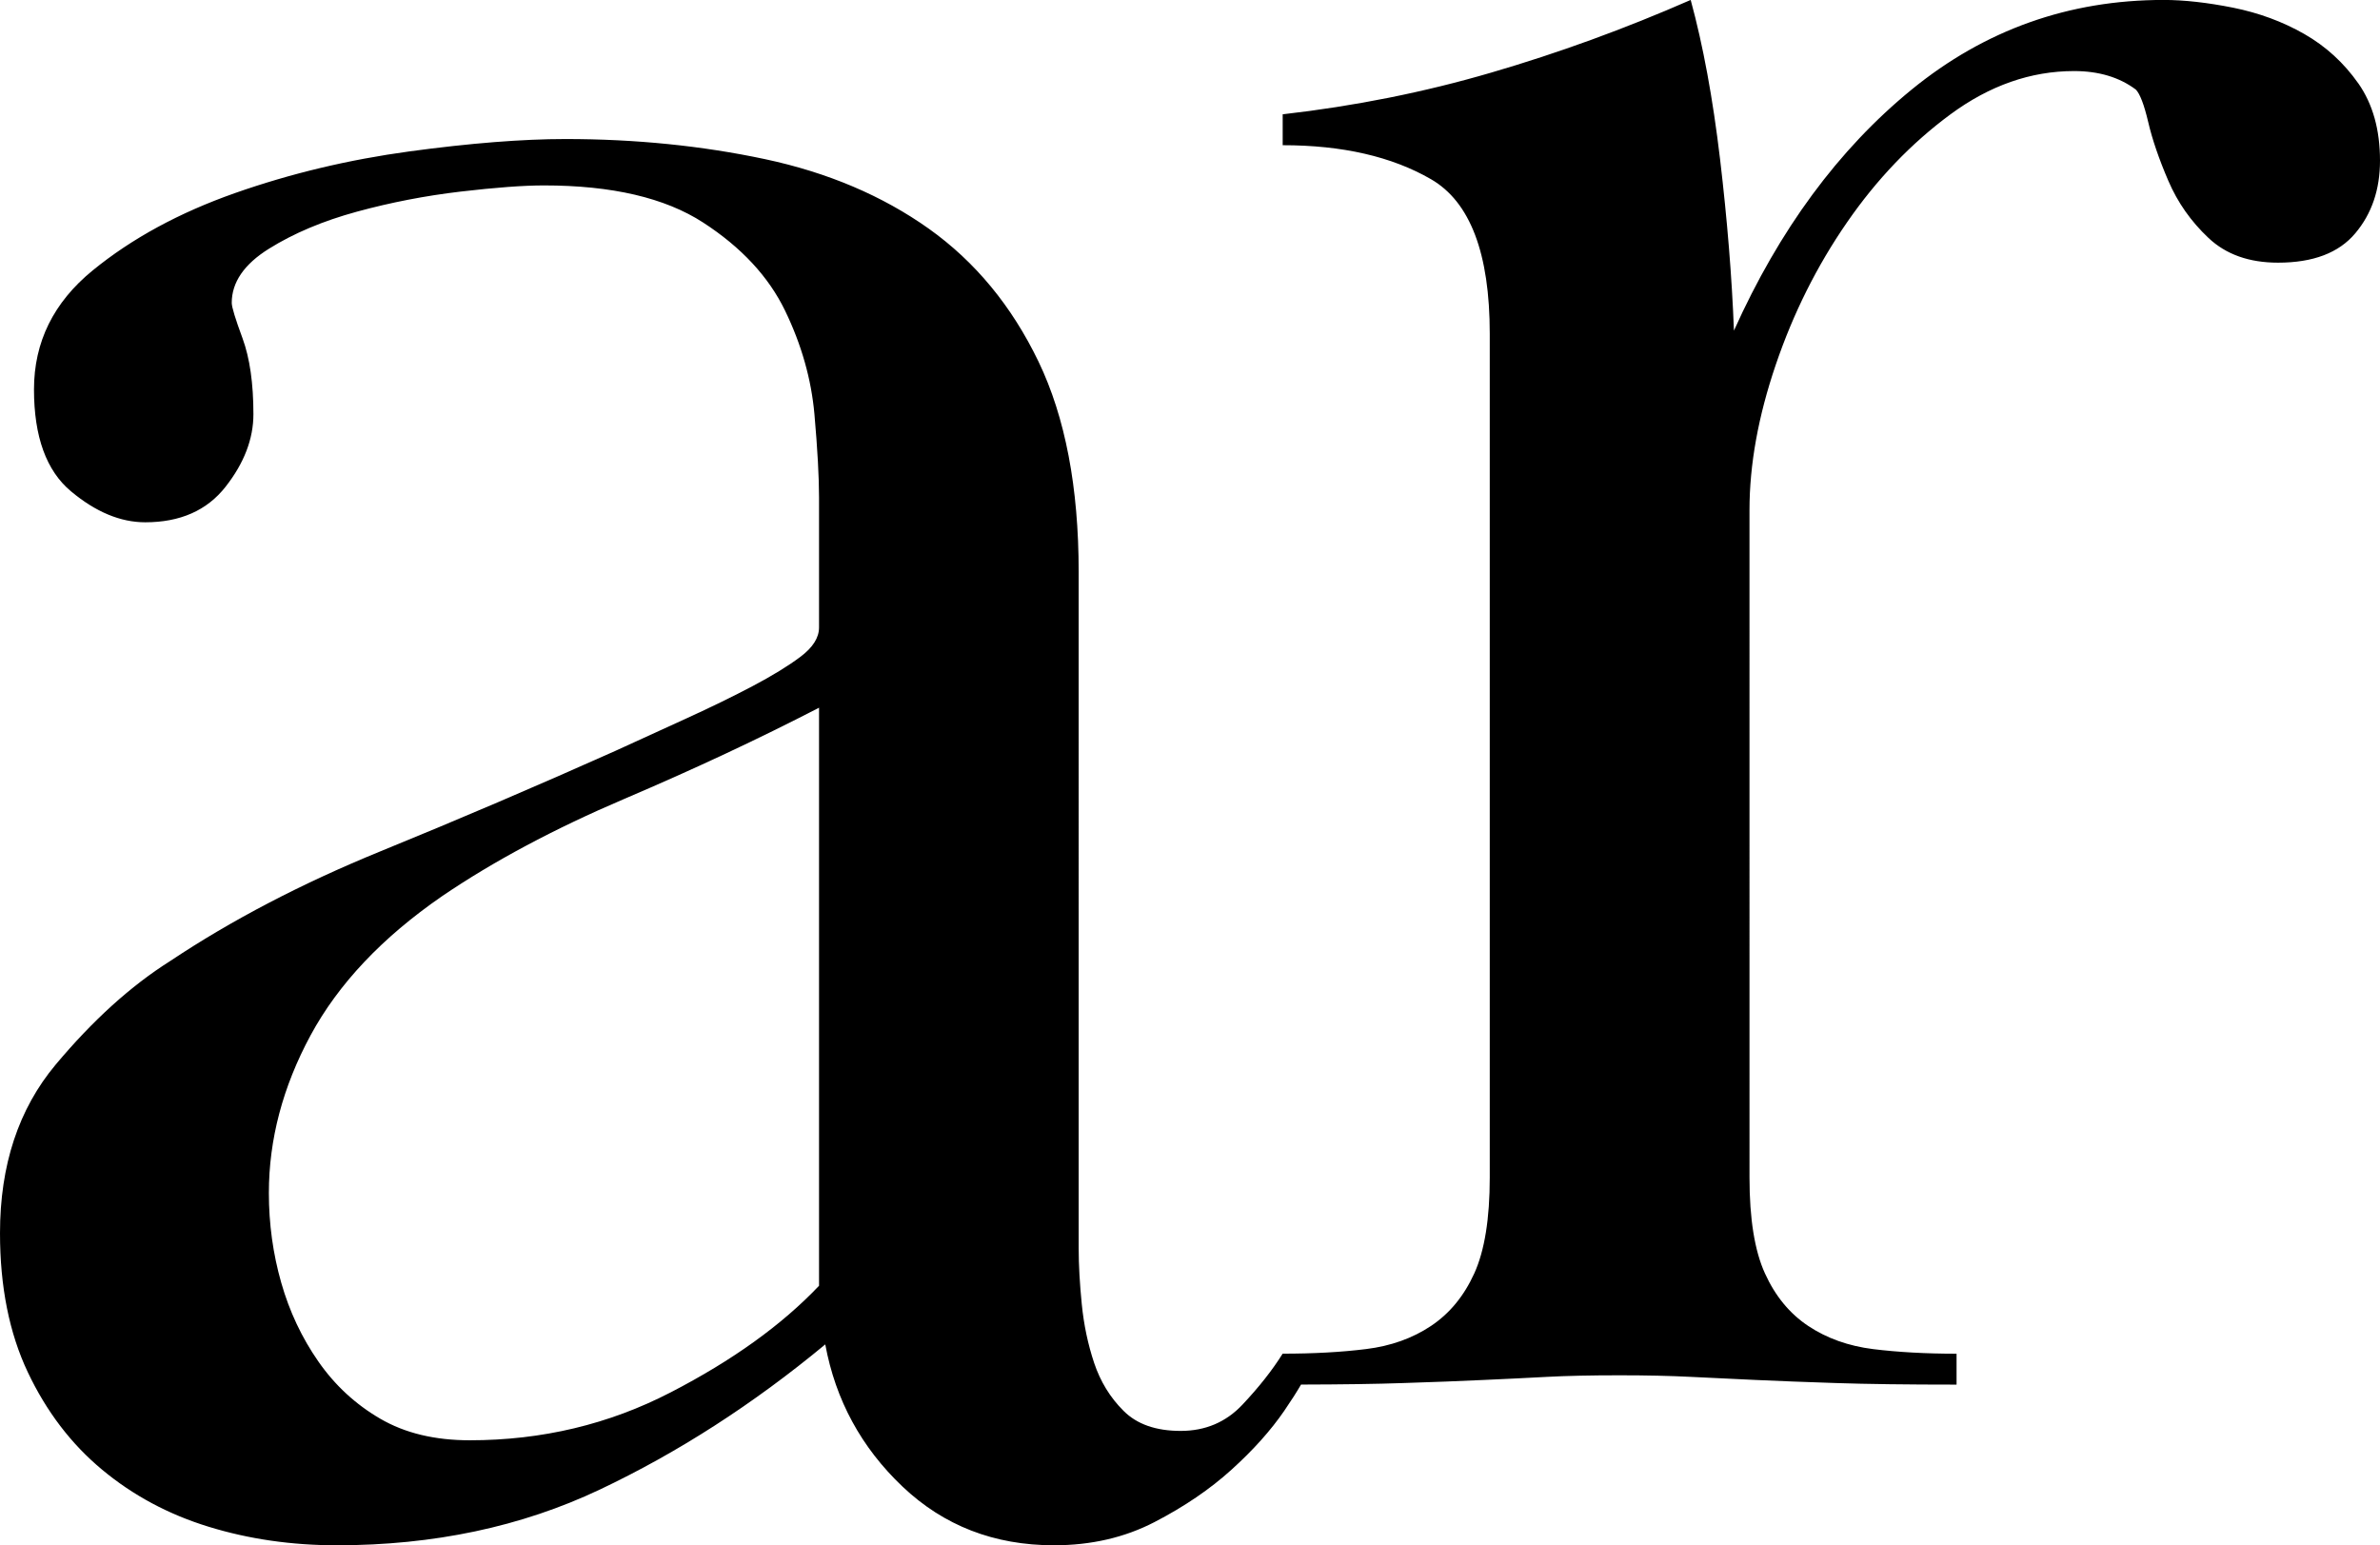 <svg viewBox="0 0 500.68 325.11" xmlns="http://www.w3.org/2000/svg" data-name="katman 1" id="katman_1">
  <path d="M496.13,17.56c-3.04-4.33-6.83-7.81-11.38-10.41-4.55-2.6-9.55-4.44-14.96-5.53-5.42-1.08-10.31-1.63-14.63-1.63-19.95,0-37.61,6.29-53,18.85-15.4,12.58-27.86,29.49-37.39,50.72-.43-11.27-1.41-23.29-2.92-36.08-1.52-12.78-3.57-23.95-6.18-33.49-13.88,6.08-27.86,11.17-41.94,15.28-14.09,4.13-28.72,7.05-43.89,8.78v6.5c12.56,0,22.97,2.39,31.21,7.16,8.23,4.77,12.35,15.6,12.35,32.51v177.51c0,8.68-1.09,15.4-3.25,20.16-2.17,4.78-5.2,8.45-9.1,11.06-3.9,2.6-8.45,4.23-13.65,4.87-5.2.65-11.05.97-17.55.97h-.02c-2.17,3.47-4.99,7.05-8.45,10.72-3.47,3.69-7.8,5.53-13,5.53s-9.22-1.4-12.03-4.23c-2.83-2.81-4.87-6.18-6.18-10.08-1.3-3.91-2.17-8.02-2.6-12.36-.43-4.32-.65-8.23-.65-11.7V120.29c0-17.77-2.83-32.52-8.45-44.22-5.64-11.7-13.33-21.02-23.08-27.96-9.76-6.93-21.24-11.81-34.46-14.63-13.23-2.81-27.21-4.23-41.95-4.23-9.1,0-20.05.87-32.83,2.6-12.79,1.74-25.04,4.66-36.74,8.78-11.7,4.12-21.68,9.54-29.91,16.26-8.24,6.73-12.35,15.07-12.35,25.03s2.6,17.13,7.8,21.46c5.2,4.34,10.4,6.5,15.6,6.5,7.36,0,13-2.49,16.9-7.47,3.91-4.98,5.86-10.08,5.86-15.28,0-6.5-.77-11.8-2.28-15.93-1.52-4.12-2.28-6.6-2.28-7.48,0-4.32,2.6-8.13,7.81-11.38,5.2-3.25,11.38-5.86,18.53-7.81s14.41-3.35,21.78-4.22c7.37-.86,13.22-1.3,17.56-1.3,14.3,0,25.46,2.6,33.49,7.81,8.01,5.19,13.76,11.37,17.23,18.53,3.46,7.15,5.52,14.41,6.18,21.78.65,7.37.97,13.23.97,17.55v27.31c0,2.18-1.3,4.22-3.9,6.18-2.6,1.95-5.97,4.01-10.08,6.18-4.12,2.17-8.78,4.45-13.98,6.82-5.2,2.39-10.19,4.67-14.95,6.83-16.48,7.37-32.95,14.41-49.42,21.13-16.47,6.73-31.21,14.41-44.21,23.08-8.24,5.2-16.26,12.46-24.06,21.78-7.8,9.33-11.7,21.13-11.7,35.44,0,11.27,1.95,21.03,5.85,29.26,3.9,8.24,9.1,15.07,15.6,20.48,6.5,5.42,13.98,9.43,22.44,12.03,8.45,2.6,17.44,3.9,26.98,3.9,20.37,0,38.79-3.9,55.27-11.7,16.47-7.8,32.29-17.98,47.47-30.56,2.16,11.7,7.58,21.68,16.25,29.91,8.67,8.23,19.29,12.35,31.86,12.35,7.81,0,14.85-1.62,21.13-4.87,6.28-3.25,11.7-6.93,16.25-11.06,4.55-4.12,8.23-8.23,11.06-12.35,1.44-2.1,2.61-3.94,3.54-5.53,8.61-.02,15.84-.12,21.5-.32,6.5-.21,12.14-.42,16.91-.65,4.77-.22,9.21-.42,13.33-.65,4.12-.22,9.21-.33,15.28-.33,5.63,0,10.62.11,14.96.33,4.33.22,8.88.43,13.65.65,4.76.22,10.4.44,16.91.65,6.5.22,14.96.33,25.36.33v-6.5c-6.5,0-12.35-.33-17.55-.97-5.2-.65-9.76-2.28-13.65-4.87-3.91-2.6-6.94-6.28-9.11-11.06-2.17-4.76-3.25-11.48-3.25-20.16V107.29c0-9.53,1.84-19.73,5.53-30.56,3.68-10.83,8.67-20.81,14.96-29.91,6.28-9.1,13.54-16.68,21.78-22.76,8.23-6.07,16.91-9.11,26.01-9.11,5.2,0,9.53,1.3,13,3.9.86.88,1.73,3.15,2.6,6.83.86,3.69,2.28,7.81,4.23,12.35,1.95,4.55,4.76,8.56,8.45,12.03,3.68,3.47,8.55,5.2,14.63,5.2,7.37,0,12.78-2.05,16.25-6.18,3.47-4.12,5.2-9.21,5.2-15.28,0-6.5-1.52-11.91-4.55-16.25ZM172.31,270.49c-7.81,8.24-18.21,15.72-31.22,22.44-13,6.73-27.09,10.08-42.26,10.08-7.38,0-13.65-1.51-18.86-4.55-5.2-3.03-9.54-7.05-13-12.03-3.47-4.98-6.08-10.51-7.81-16.58-1.73-6.06-2.6-12.36-2.6-18.86,0-11.27,2.92-22.32,8.77-33.17,5.86-10.83,15.06-20.58,27.64-29.26,10.83-7.37,23.63-14.2,38.37-20.49,14.73-6.28,28.38-12.68,40.96-19.18v121.6Z"></path>
</svg>